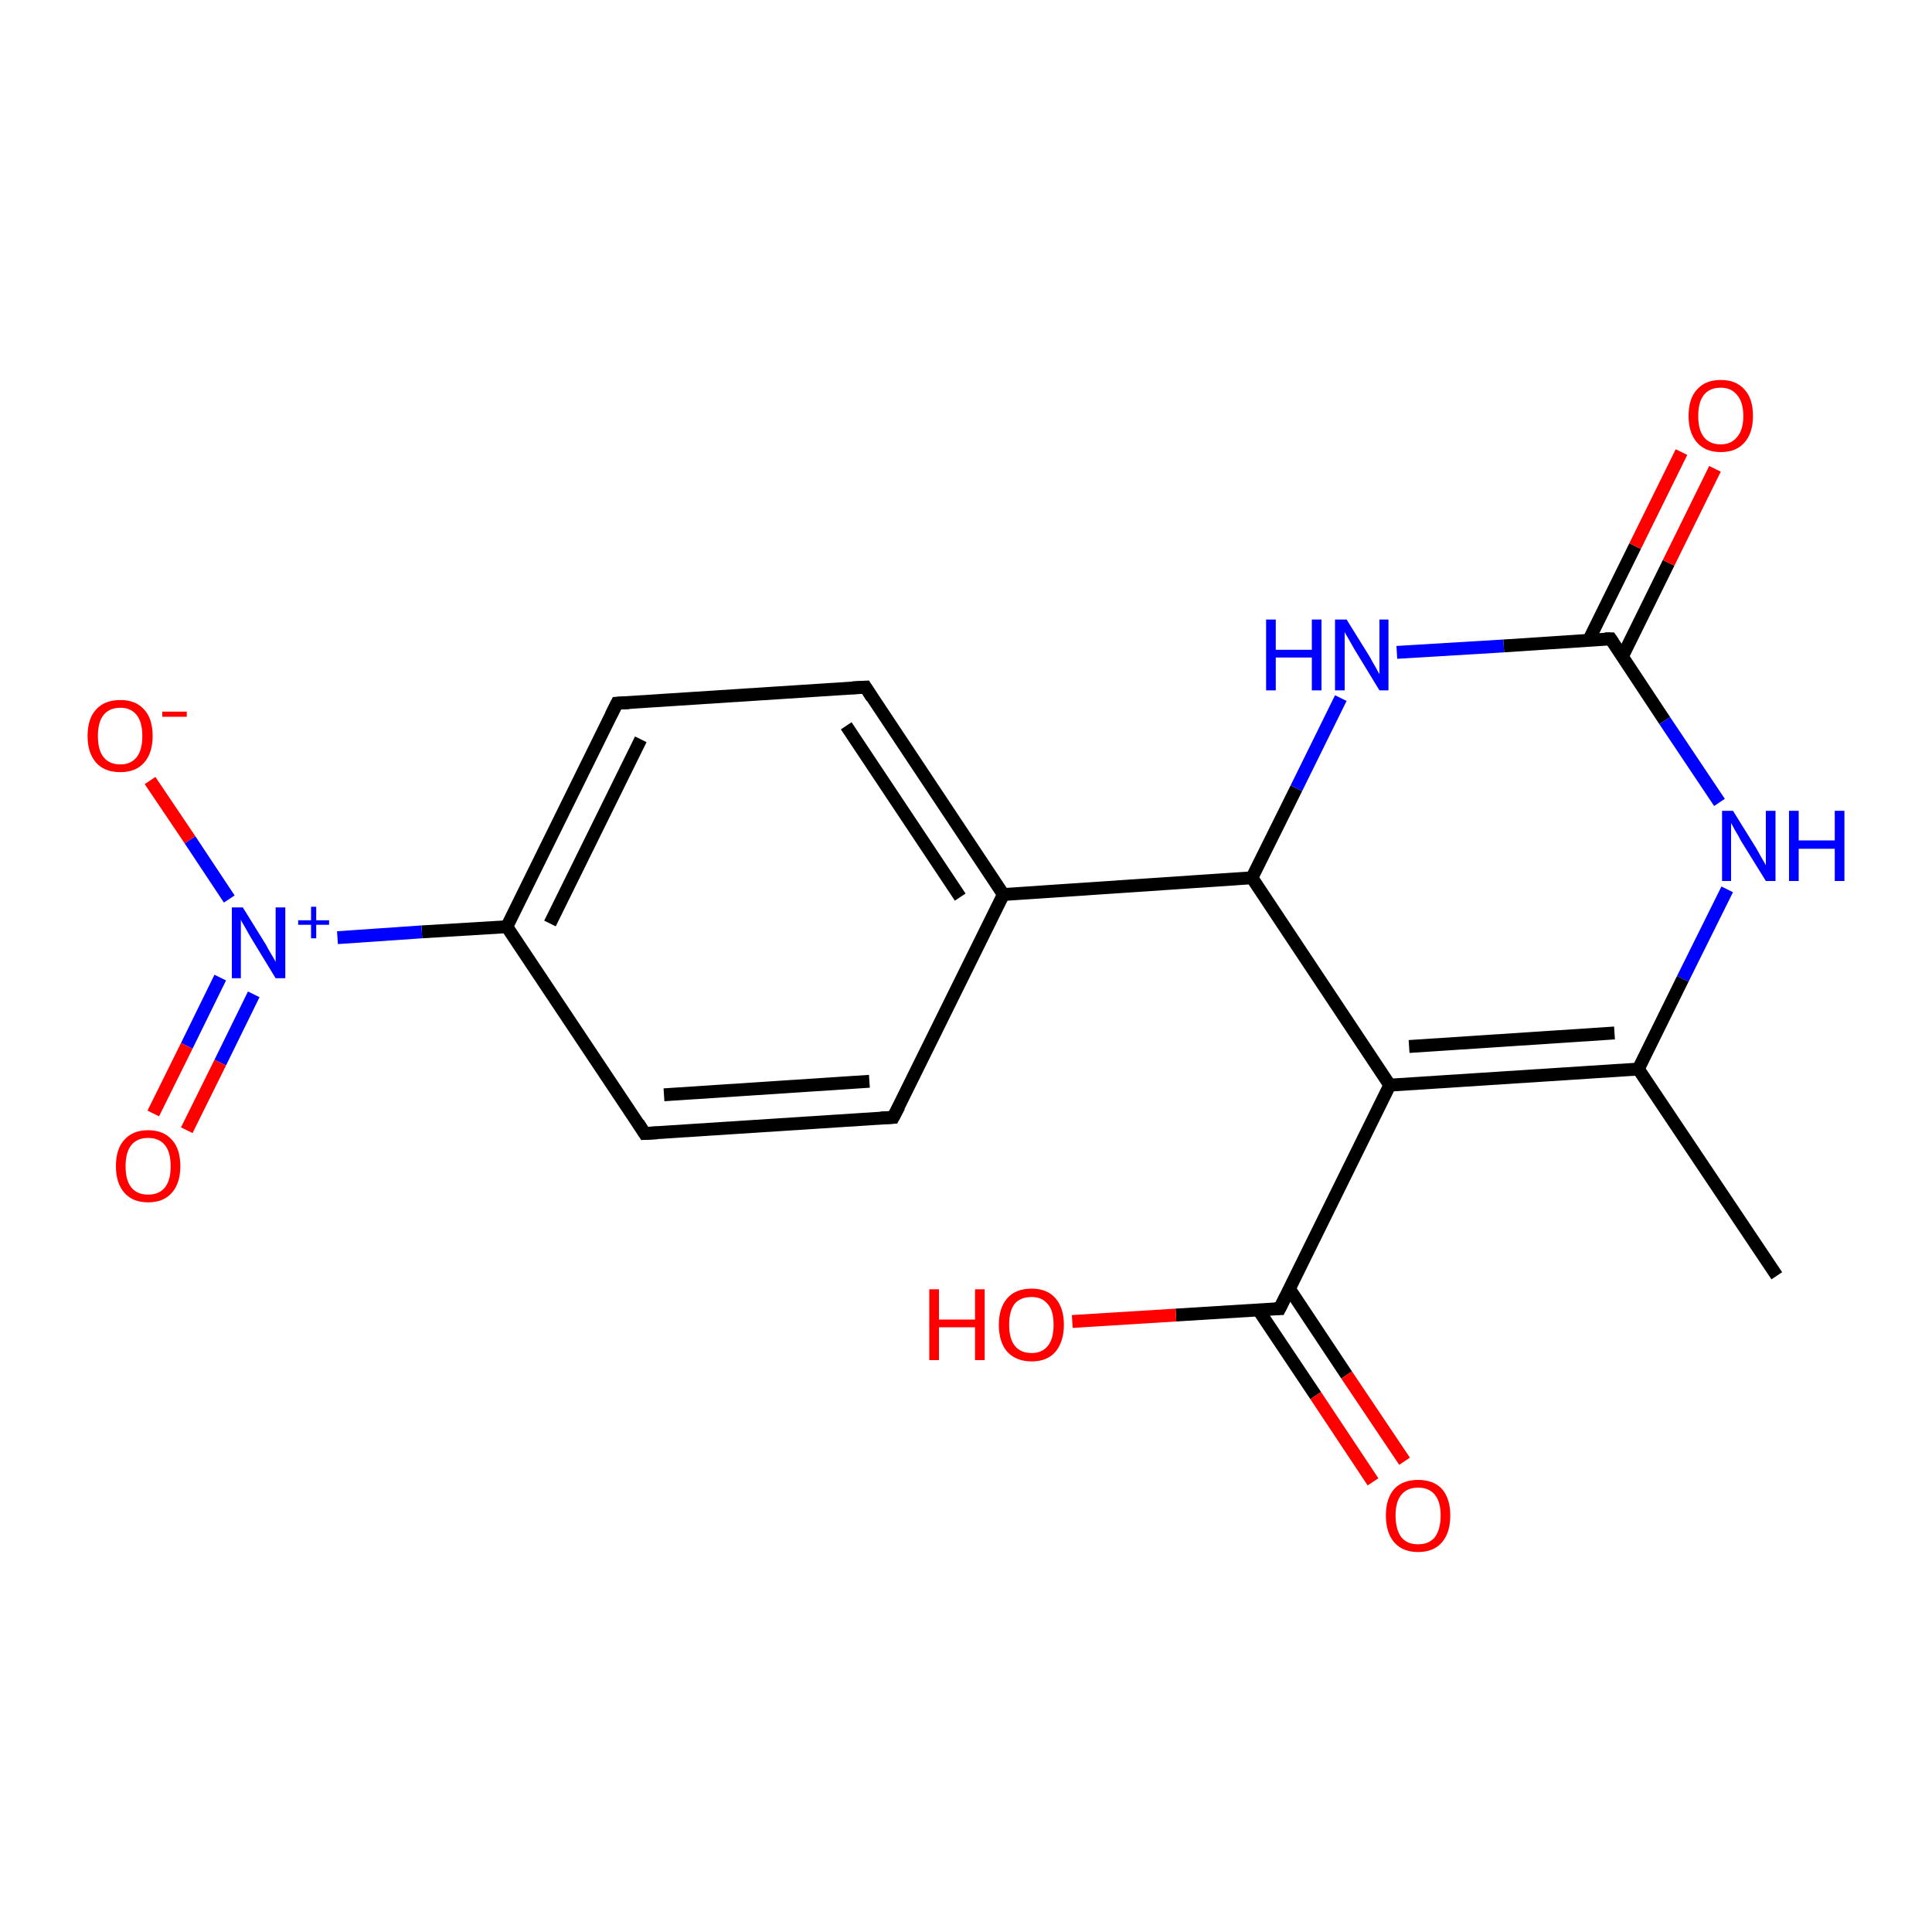 <?xml version='1.0' encoding='iso-8859-1'?>
<svg version='1.1' baseProfile='full'
              xmlns='http://www.w3.org/2000/svg'
                      xmlns:rdkit='http://www.rdkit.org/xml'
                      xmlns:xlink='http://www.w3.org/1999/xlink'
                  xml:space='preserve'
width='300px' height='300px' viewBox='0 0 300 300'>
<!-- END OF HEADER -->
<rect style='opacity:1.0;fill:#FFFFFF;stroke:none' width='300.0' height='300.0' x='0.0' y='0.0'> </rect>
<path class='bond-0 atom-0 atom-1' d='M 275.9,198.1 L 254.4,166.0' style='fill:none;fill-rule:evenodd;stroke:#000000;stroke-width:2.0px;stroke-linecap:butt;stroke-linejoin:miter;stroke-opacity:1' />
<path class='bond-1 atom-1 atom-2' d='M 254.4,166.0 L 215.8,168.5' style='fill:none;fill-rule:evenodd;stroke:#000000;stroke-width:2.0px;stroke-linecap:butt;stroke-linejoin:miter;stroke-opacity:1' />
<path class='bond-1 atom-1 atom-2' d='M 250.7,160.4 L 218.8,162.5' style='fill:none;fill-rule:evenodd;stroke:#000000;stroke-width:2.0px;stroke-linecap:butt;stroke-linejoin:miter;stroke-opacity:1' />
<path class='bond-2 atom-2 atom-3' d='M 215.8,168.5 L 198.7,203.2' style='fill:none;fill-rule:evenodd;stroke:#000000;stroke-width:2.0px;stroke-linecap:butt;stroke-linejoin:miter;stroke-opacity:1' />
<path class='bond-3 atom-3 atom-4' d='M 195.4,203.4 L 204.3,216.7' style='fill:none;fill-rule:evenodd;stroke:#000000;stroke-width:2.0px;stroke-linecap:butt;stroke-linejoin:miter;stroke-opacity:1' />
<path class='bond-3 atom-3 atom-4' d='M 204.3,216.7 L 213.2,230.1' style='fill:none;fill-rule:evenodd;stroke:#FF0000;stroke-width:2.0px;stroke-linecap:butt;stroke-linejoin:miter;stroke-opacity:1' />
<path class='bond-3 atom-3 atom-4' d='M 200.2,200.1 L 209.1,213.5' style='fill:none;fill-rule:evenodd;stroke:#000000;stroke-width:2.0px;stroke-linecap:butt;stroke-linejoin:miter;stroke-opacity:1' />
<path class='bond-3 atom-3 atom-4' d='M 209.1,213.5 L 218.1,226.9' style='fill:none;fill-rule:evenodd;stroke:#FF0000;stroke-width:2.0px;stroke-linecap:butt;stroke-linejoin:miter;stroke-opacity:1' />
<path class='bond-4 atom-3 atom-5' d='M 198.7,203.2 L 182.6,204.2' style='fill:none;fill-rule:evenodd;stroke:#000000;stroke-width:2.0px;stroke-linecap:butt;stroke-linejoin:miter;stroke-opacity:1' />
<path class='bond-4 atom-3 atom-5' d='M 182.6,204.2 L 166.5,205.2' style='fill:none;fill-rule:evenodd;stroke:#FF0000;stroke-width:2.0px;stroke-linecap:butt;stroke-linejoin:miter;stroke-opacity:1' />
<path class='bond-5 atom-2 atom-6' d='M 215.8,168.5 L 194.4,136.3' style='fill:none;fill-rule:evenodd;stroke:#000000;stroke-width:2.0px;stroke-linecap:butt;stroke-linejoin:miter;stroke-opacity:1' />
<path class='bond-6 atom-6 atom-7' d='M 194.4,136.3 L 155.8,138.9' style='fill:none;fill-rule:evenodd;stroke:#000000;stroke-width:2.0px;stroke-linecap:butt;stroke-linejoin:miter;stroke-opacity:1' />
<path class='bond-7 atom-7 atom-8' d='M 155.8,138.9 L 134.4,106.7' style='fill:none;fill-rule:evenodd;stroke:#000000;stroke-width:2.0px;stroke-linecap:butt;stroke-linejoin:miter;stroke-opacity:1' />
<path class='bond-7 atom-7 atom-8' d='M 149.1,139.3 L 131.4,112.7' style='fill:none;fill-rule:evenodd;stroke:#000000;stroke-width:2.0px;stroke-linecap:butt;stroke-linejoin:miter;stroke-opacity:1' />
<path class='bond-8 atom-8 atom-9' d='M 134.4,106.7 L 95.8,109.2' style='fill:none;fill-rule:evenodd;stroke:#000000;stroke-width:2.0px;stroke-linecap:butt;stroke-linejoin:miter;stroke-opacity:1' />
<path class='bond-9 atom-9 atom-10' d='M 95.8,109.2 L 78.7,143.9' style='fill:none;fill-rule:evenodd;stroke:#000000;stroke-width:2.0px;stroke-linecap:butt;stroke-linejoin:miter;stroke-opacity:1' />
<path class='bond-9 atom-9 atom-10' d='M 99.5,114.8 L 85.4,143.4' style='fill:none;fill-rule:evenodd;stroke:#000000;stroke-width:2.0px;stroke-linecap:butt;stroke-linejoin:miter;stroke-opacity:1' />
<path class='bond-10 atom-10 atom-11' d='M 78.7,143.9 L 65.5,144.7' style='fill:none;fill-rule:evenodd;stroke:#000000;stroke-width:2.0px;stroke-linecap:butt;stroke-linejoin:miter;stroke-opacity:1' />
<path class='bond-10 atom-10 atom-11' d='M 65.5,144.7 L 52.4,145.6' style='fill:none;fill-rule:evenodd;stroke:#0000FF;stroke-width:2.0px;stroke-linecap:butt;stroke-linejoin:miter;stroke-opacity:1' />
<path class='bond-11 atom-11 atom-12' d='M 34.2,151.8 L 29.0,162.4' style='fill:none;fill-rule:evenodd;stroke:#0000FF;stroke-width:2.0px;stroke-linecap:butt;stroke-linejoin:miter;stroke-opacity:1' />
<path class='bond-11 atom-11 atom-12' d='M 29.0,162.4 L 23.8,172.9' style='fill:none;fill-rule:evenodd;stroke:#FF0000;stroke-width:2.0px;stroke-linecap:butt;stroke-linejoin:miter;stroke-opacity:1' />
<path class='bond-11 atom-11 atom-12' d='M 39.4,154.4 L 34.2,165.0' style='fill:none;fill-rule:evenodd;stroke:#0000FF;stroke-width:2.0px;stroke-linecap:butt;stroke-linejoin:miter;stroke-opacity:1' />
<path class='bond-11 atom-11 atom-12' d='M 34.2,165.0 L 29.0,175.5' style='fill:none;fill-rule:evenodd;stroke:#FF0000;stroke-width:2.0px;stroke-linecap:butt;stroke-linejoin:miter;stroke-opacity:1' />
<path class='bond-12 atom-11 atom-13' d='M 35.6,139.6 L 29.5,130.4' style='fill:none;fill-rule:evenodd;stroke:#0000FF;stroke-width:2.0px;stroke-linecap:butt;stroke-linejoin:miter;stroke-opacity:1' />
<path class='bond-12 atom-11 atom-13' d='M 29.5,130.4 L 23.3,121.2' style='fill:none;fill-rule:evenodd;stroke:#FF0000;stroke-width:2.0px;stroke-linecap:butt;stroke-linejoin:miter;stroke-opacity:1' />
<path class='bond-13 atom-10 atom-14' d='M 78.7,143.9 L 100.1,176.0' style='fill:none;fill-rule:evenodd;stroke:#000000;stroke-width:2.0px;stroke-linecap:butt;stroke-linejoin:miter;stroke-opacity:1' />
<path class='bond-14 atom-14 atom-15' d='M 100.1,176.0 L 138.7,173.5' style='fill:none;fill-rule:evenodd;stroke:#000000;stroke-width:2.0px;stroke-linecap:butt;stroke-linejoin:miter;stroke-opacity:1' />
<path class='bond-14 atom-14 atom-15' d='M 103.1,170.0 L 135.0,167.9' style='fill:none;fill-rule:evenodd;stroke:#000000;stroke-width:2.0px;stroke-linecap:butt;stroke-linejoin:miter;stroke-opacity:1' />
<path class='bond-15 atom-6 atom-16' d='M 194.4,136.3 L 201.3,122.4' style='fill:none;fill-rule:evenodd;stroke:#000000;stroke-width:2.0px;stroke-linecap:butt;stroke-linejoin:miter;stroke-opacity:1' />
<path class='bond-15 atom-6 atom-16' d='M 201.3,122.4 L 208.2,108.4' style='fill:none;fill-rule:evenodd;stroke:#0000FF;stroke-width:2.0px;stroke-linecap:butt;stroke-linejoin:miter;stroke-opacity:1' />
<path class='bond-16 atom-16 atom-17' d='M 216.9,101.3 L 233.5,100.3' style='fill:none;fill-rule:evenodd;stroke:#0000FF;stroke-width:2.0px;stroke-linecap:butt;stroke-linejoin:miter;stroke-opacity:1' />
<path class='bond-16 atom-16 atom-17' d='M 233.5,100.3 L 250.1,99.2' style='fill:none;fill-rule:evenodd;stroke:#000000;stroke-width:2.0px;stroke-linecap:butt;stroke-linejoin:miter;stroke-opacity:1' />
<path class='bond-17 atom-17 atom-18' d='M 251.9,102.0 L 259.1,87.4' style='fill:none;fill-rule:evenodd;stroke:#000000;stroke-width:2.0px;stroke-linecap:butt;stroke-linejoin:miter;stroke-opacity:1' />
<path class='bond-17 atom-17 atom-18' d='M 259.1,87.4 L 266.3,72.8' style='fill:none;fill-rule:evenodd;stroke:#FF0000;stroke-width:2.0px;stroke-linecap:butt;stroke-linejoin:miter;stroke-opacity:1' />
<path class='bond-17 atom-17 atom-18' d='M 246.7,99.4 L 253.9,84.8' style='fill:none;fill-rule:evenodd;stroke:#000000;stroke-width:2.0px;stroke-linecap:butt;stroke-linejoin:miter;stroke-opacity:1' />
<path class='bond-17 atom-17 atom-18' d='M 253.9,84.8 L 261.1,70.2' style='fill:none;fill-rule:evenodd;stroke:#FF0000;stroke-width:2.0px;stroke-linecap:butt;stroke-linejoin:miter;stroke-opacity:1' />
<path class='bond-18 atom-17 atom-19' d='M 250.1,99.2 L 258.5,111.9' style='fill:none;fill-rule:evenodd;stroke:#000000;stroke-width:2.0px;stroke-linecap:butt;stroke-linejoin:miter;stroke-opacity:1' />
<path class='bond-18 atom-17 atom-19' d='M 258.5,111.9 L 267.0,124.6' style='fill:none;fill-rule:evenodd;stroke:#0000FF;stroke-width:2.0px;stroke-linecap:butt;stroke-linejoin:miter;stroke-opacity:1' />
<path class='bond-19 atom-19 atom-1' d='M 268.2,138.1 L 261.3,152.0' style='fill:none;fill-rule:evenodd;stroke:#0000FF;stroke-width:2.0px;stroke-linecap:butt;stroke-linejoin:miter;stroke-opacity:1' />
<path class='bond-19 atom-19 atom-1' d='M 261.3,152.0 L 254.4,166.0' style='fill:none;fill-rule:evenodd;stroke:#000000;stroke-width:2.0px;stroke-linecap:butt;stroke-linejoin:miter;stroke-opacity:1' />
<path class='bond-20 atom-15 atom-7' d='M 138.7,173.5 L 155.8,138.9' style='fill:none;fill-rule:evenodd;stroke:#000000;stroke-width:2.0px;stroke-linecap:butt;stroke-linejoin:miter;stroke-opacity:1' />
<path d='M 199.6,201.4 L 198.7,203.2 L 197.9,203.2' style='fill:none;stroke:#000000;stroke-width:2.0px;stroke-linecap:butt;stroke-linejoin:miter;stroke-opacity:1;' />
<path d='M 135.4,108.3 L 134.4,106.7 L 132.4,106.8' style='fill:none;stroke:#000000;stroke-width:2.0px;stroke-linecap:butt;stroke-linejoin:miter;stroke-opacity:1;' />
<path d='M 97.7,109.1 L 95.8,109.2 L 94.9,111.0' style='fill:none;stroke:#000000;stroke-width:2.0px;stroke-linecap:butt;stroke-linejoin:miter;stroke-opacity:1;' />
<path d='M 99.1,174.4 L 100.1,176.0 L 102.1,175.9' style='fill:none;stroke:#000000;stroke-width:2.0px;stroke-linecap:butt;stroke-linejoin:miter;stroke-opacity:1;' />
<path d='M 136.8,173.6 L 138.7,173.5 L 139.6,171.8' style='fill:none;stroke:#000000;stroke-width:2.0px;stroke-linecap:butt;stroke-linejoin:miter;stroke-opacity:1;' />
<path d='M 249.2,99.2 L 250.1,99.2 L 250.5,99.8' style='fill:none;stroke:#000000;stroke-width:2.0px;stroke-linecap:butt;stroke-linejoin:miter;stroke-opacity:1;' />
<path class='atom-4' d='M 215.2 235.3
Q 215.2 232.7, 216.5 231.2
Q 217.8 229.8, 220.2 229.8
Q 222.6 229.8, 223.9 231.2
Q 225.2 232.7, 225.2 235.3
Q 225.2 238.0, 223.9 239.5
Q 222.6 241.0, 220.2 241.0
Q 217.8 241.0, 216.5 239.5
Q 215.2 238.0, 215.2 235.3
M 220.2 239.8
Q 221.9 239.8, 222.8 238.7
Q 223.7 237.5, 223.7 235.3
Q 223.7 233.2, 222.8 232.1
Q 221.9 231.0, 220.2 231.0
Q 218.5 231.0, 217.6 232.1
Q 216.7 233.2, 216.7 235.3
Q 216.7 237.5, 217.6 238.7
Q 218.5 239.8, 220.2 239.8
' fill='#FF0000'/>
<path class='atom-5' d='M 144.3 200.2
L 145.8 200.2
L 145.8 204.9
L 151.4 204.9
L 151.4 200.2
L 152.9 200.2
L 152.9 211.2
L 151.4 211.2
L 151.4 206.1
L 145.8 206.1
L 145.8 211.2
L 144.3 211.2
L 144.3 200.2
' fill='#FF0000'/>
<path class='atom-5' d='M 155.1 205.7
Q 155.1 203.1, 156.4 201.6
Q 157.7 200.1, 160.2 200.1
Q 162.6 200.1, 163.9 201.6
Q 165.2 203.1, 165.2 205.7
Q 165.2 208.3, 163.9 209.9
Q 162.6 211.4, 160.2 211.4
Q 157.8 211.4, 156.4 209.9
Q 155.1 208.4, 155.1 205.7
M 160.2 210.1
Q 161.8 210.1, 162.7 209.0
Q 163.6 207.9, 163.6 205.7
Q 163.6 203.5, 162.7 202.5
Q 161.8 201.4, 160.2 201.4
Q 158.5 201.4, 157.6 202.4
Q 156.7 203.5, 156.7 205.7
Q 156.7 207.9, 157.6 209.0
Q 158.5 210.1, 160.2 210.1
' fill='#FF0000'/>
<path class='atom-11' d='M 37.7 140.9
L 41.3 146.7
Q 41.6 147.3, 42.2 148.3
Q 42.8 149.3, 42.8 149.4
L 42.8 140.9
L 44.3 140.9
L 44.3 151.9
L 42.8 151.9
L 38.9 145.5
Q 38.5 144.8, 38.0 143.9
Q 37.5 143.1, 37.4 142.8
L 37.4 151.9
L 36.0 151.9
L 36.0 140.9
L 37.7 140.9
' fill='#0000FF'/>
<path class='atom-11' d='M 46.3 142.9
L 48.3 142.9
L 48.3 140.8
L 49.1 140.8
L 49.1 142.9
L 51.1 142.9
L 51.1 143.6
L 49.1 143.6
L 49.1 145.7
L 48.3 145.7
L 48.3 143.6
L 46.3 143.6
L 46.3 142.9
' fill='#0000FF'/>
<path class='atom-12' d='M 18.0 181.1
Q 18.0 178.4, 19.3 177.0
Q 20.6 175.5, 23.0 175.5
Q 25.4 175.5, 26.7 177.0
Q 28.0 178.4, 28.0 181.1
Q 28.0 183.7, 26.7 185.2
Q 25.4 186.7, 23.0 186.7
Q 20.6 186.7, 19.3 185.2
Q 18.0 183.7, 18.0 181.1
M 23.0 185.5
Q 24.7 185.5, 25.6 184.4
Q 26.5 183.3, 26.5 181.1
Q 26.5 178.9, 25.6 177.8
Q 24.7 176.7, 23.0 176.7
Q 21.3 176.7, 20.4 177.8
Q 19.5 178.9, 19.5 181.1
Q 19.5 183.3, 20.4 184.4
Q 21.3 185.5, 23.0 185.5
' fill='#FF0000'/>
<path class='atom-13' d='M 13.6 114.3
Q 13.6 111.6, 14.9 110.2
Q 16.2 108.7, 18.7 108.7
Q 21.1 108.7, 22.4 110.2
Q 23.7 111.6, 23.7 114.3
Q 23.7 116.9, 22.4 118.4
Q 21.1 119.9, 18.7 119.9
Q 16.2 119.9, 14.9 118.4
Q 13.6 116.9, 13.6 114.3
M 18.7 118.7
Q 20.3 118.7, 21.2 117.6
Q 22.1 116.5, 22.1 114.3
Q 22.1 112.1, 21.2 111.0
Q 20.3 109.9, 18.7 109.9
Q 17.0 109.9, 16.1 111.0
Q 15.2 112.1, 15.2 114.3
Q 15.2 116.5, 16.1 117.6
Q 17.0 118.7, 18.7 118.7
' fill='#FF0000'/>
<path class='atom-13' d='M 25.2 110.5
L 29.0 110.5
L 29.0 111.3
L 25.2 111.3
L 25.2 110.5
' fill='#FF0000'/>
<path class='atom-16' d='M 196.6 96.2
L 198.1 96.2
L 198.1 100.9
L 203.7 100.9
L 203.7 96.2
L 205.2 96.2
L 205.2 107.2
L 203.7 107.2
L 203.7 102.1
L 198.1 102.1
L 198.1 107.2
L 196.6 107.2
L 196.6 96.2
' fill='#0000FF'/>
<path class='atom-16' d='M 209.1 96.2
L 212.7 102.0
Q 213.0 102.6, 213.6 103.6
Q 214.2 104.7, 214.2 104.7
L 214.2 96.2
L 215.6 96.2
L 215.6 107.2
L 214.2 107.2
L 210.3 100.8
Q 209.9 100.1, 209.4 99.2
Q 208.9 98.4, 208.8 98.1
L 208.8 107.2
L 207.3 107.2
L 207.3 96.2
L 209.1 96.2
' fill='#0000FF'/>
<path class='atom-18' d='M 262.2 64.6
Q 262.2 61.9, 263.5 60.5
Q 264.8 59.0, 267.2 59.0
Q 269.6 59.0, 270.9 60.5
Q 272.2 61.9, 272.2 64.6
Q 272.2 67.2, 270.9 68.7
Q 269.6 70.2, 267.2 70.2
Q 264.8 70.2, 263.5 68.7
Q 262.2 67.2, 262.2 64.6
M 267.2 69.0
Q 268.8 69.0, 269.7 67.9
Q 270.7 66.8, 270.7 64.6
Q 270.7 62.4, 269.7 61.3
Q 268.8 60.2, 267.2 60.2
Q 265.5 60.2, 264.6 61.3
Q 263.7 62.4, 263.7 64.6
Q 263.7 66.8, 264.6 67.9
Q 265.5 69.0, 267.2 69.0
' fill='#FF0000'/>
<path class='atom-19' d='M 269.1 125.9
L 272.7 131.7
Q 273.0 132.2, 273.6 133.3
Q 274.2 134.3, 274.2 134.4
L 274.2 125.9
L 275.7 125.9
L 275.7 136.8
L 274.2 136.8
L 270.3 130.5
Q 269.9 129.7, 269.4 128.9
Q 268.9 128.0, 268.8 127.8
L 268.8 136.8
L 267.4 136.8
L 267.4 125.9
L 269.1 125.9
' fill='#0000FF'/>
<path class='atom-19' d='M 277.8 125.9
L 279.3 125.9
L 279.3 130.5
L 284.9 130.5
L 284.9 125.9
L 286.4 125.9
L 286.4 136.8
L 284.9 136.8
L 284.9 131.8
L 279.3 131.8
L 279.3 136.8
L 277.8 136.8
L 277.8 125.9
' fill='#0000FF'/>
</svg>
